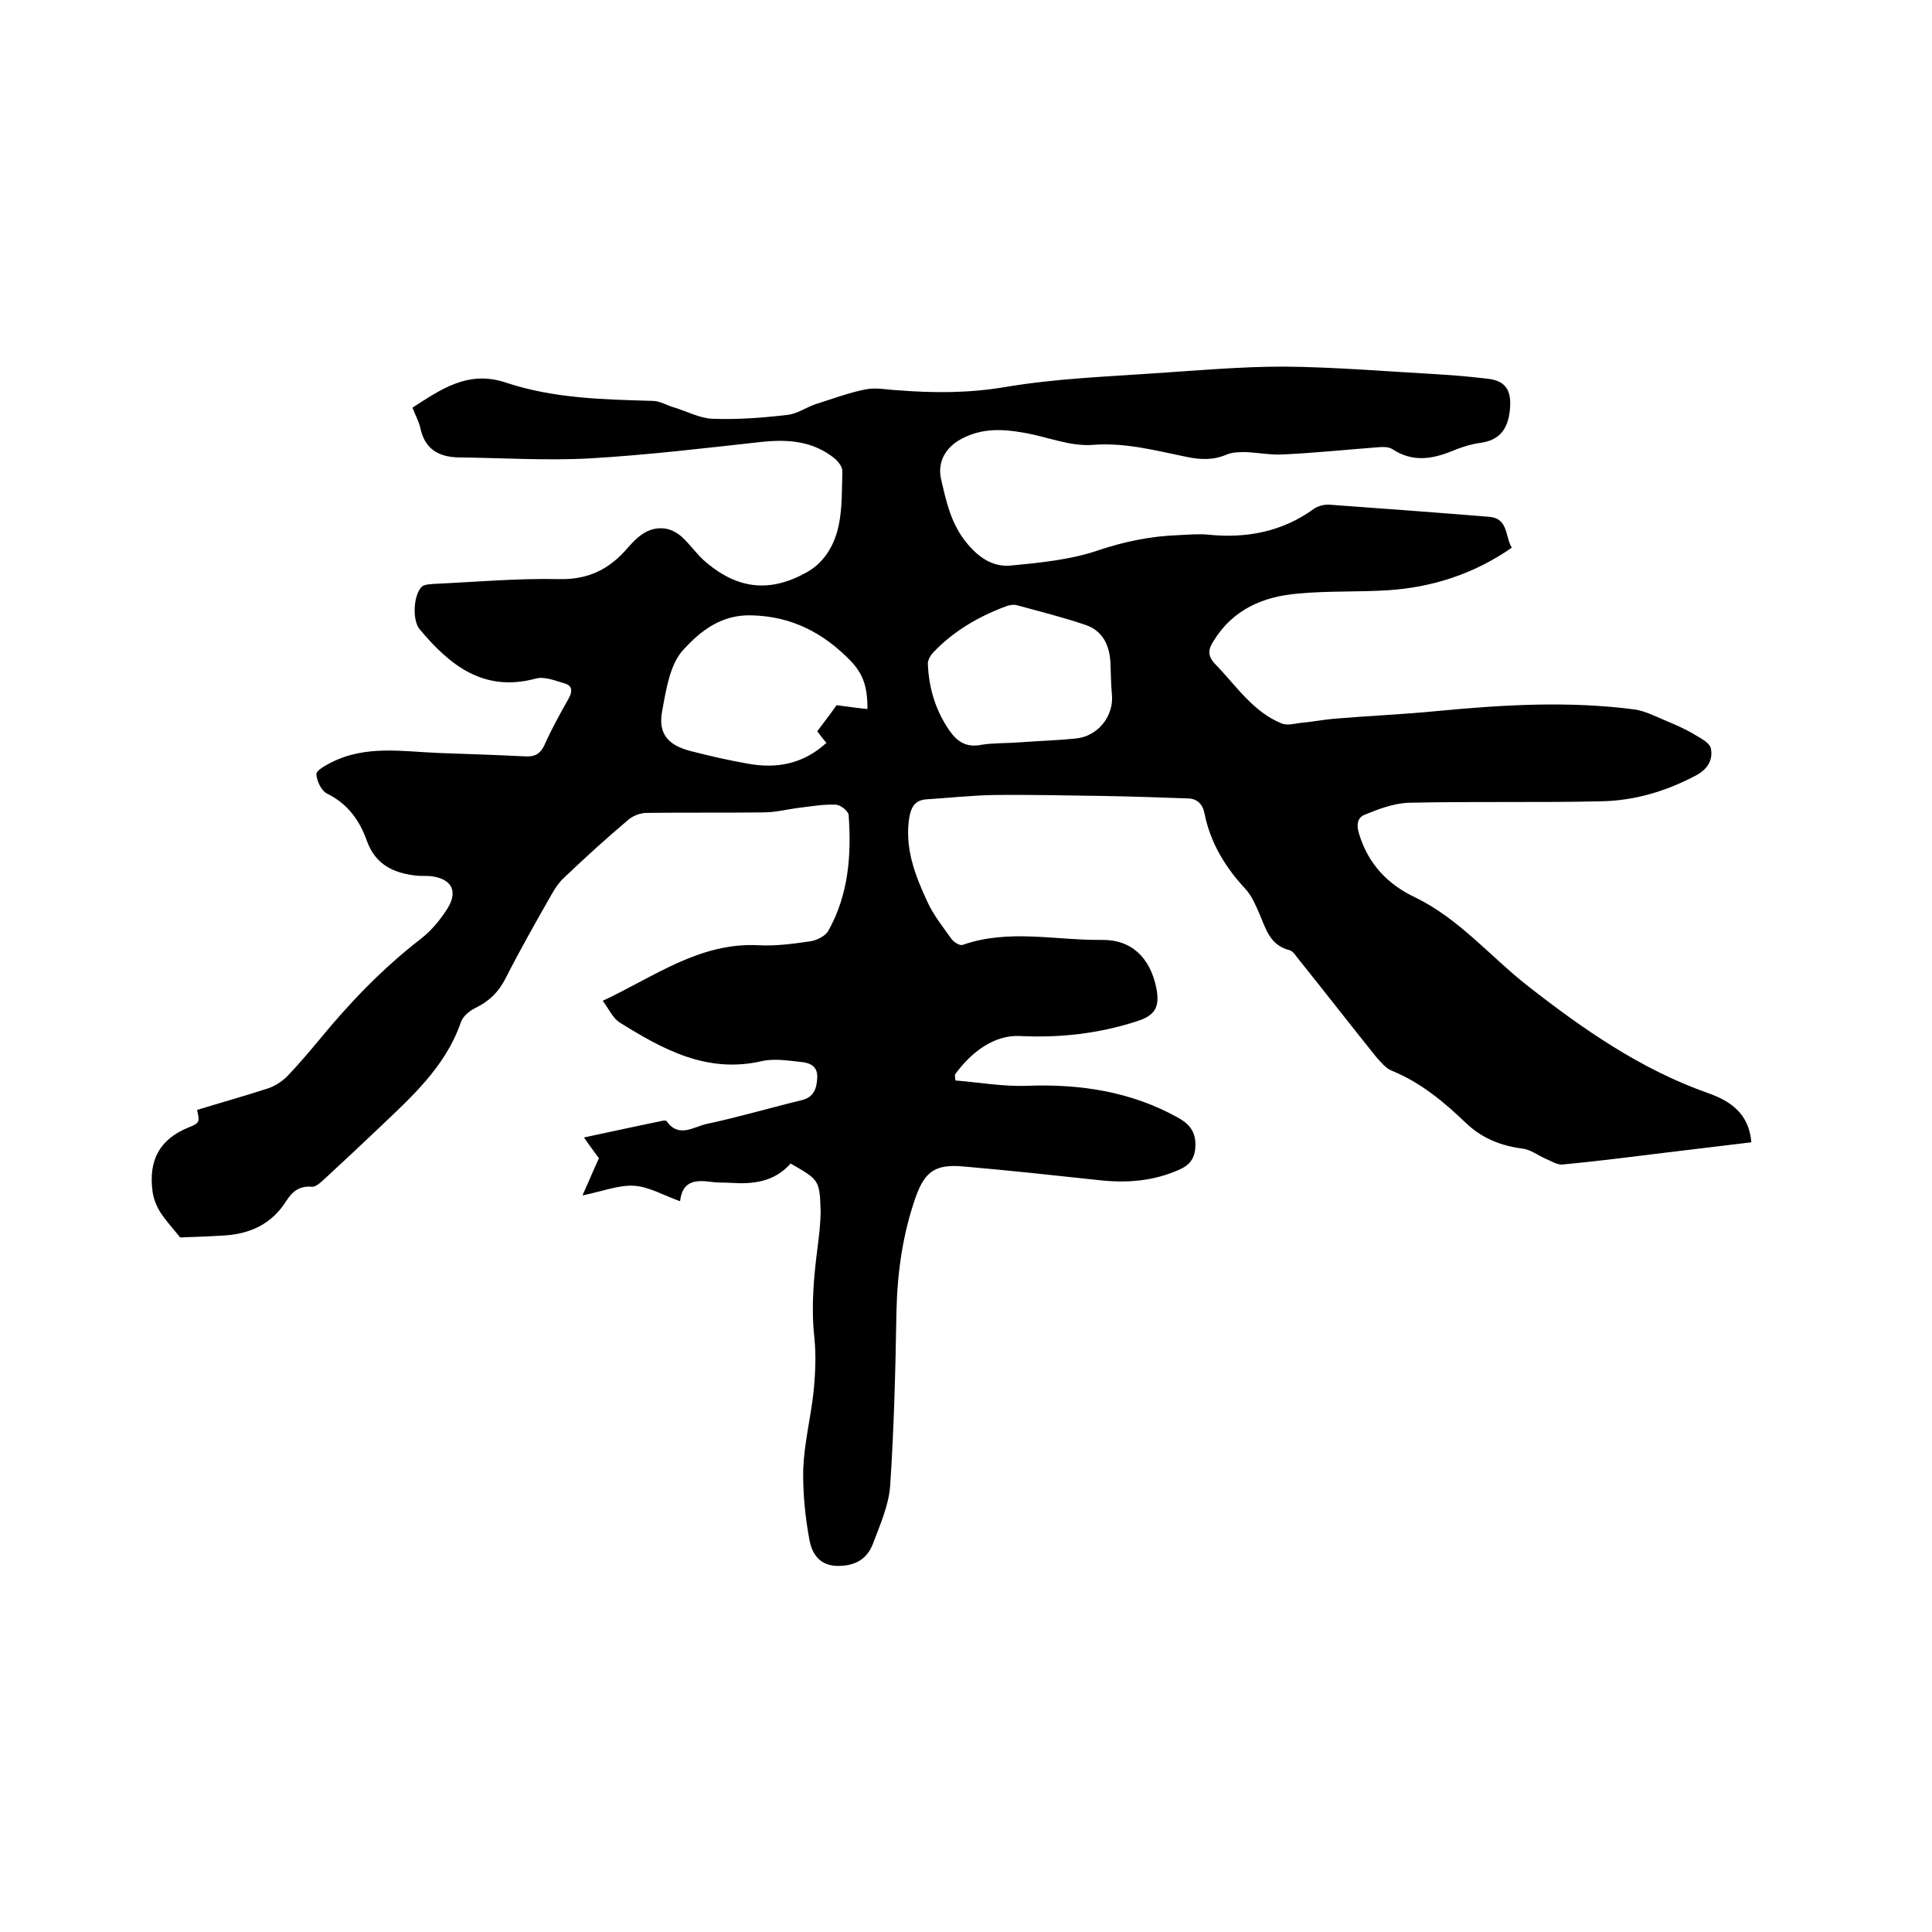 <svg enable-background="new 0 0 400 400" viewBox="0 0 400 400" xmlns="http://www.w3.org/2000/svg"><path d="m163.7 240.9c-3.4 3.8-7.7 4.3-12.3 4-1.4-.1-2.8 0-4.1-.2-3.1-.4-6-.4-6.5 4-3.4-1.2-6.4-3-9.5-3.2s-6.4 1.1-10.7 2c1.3-2.9 2.2-5.1 3.4-7.7-.7-1-1.8-2.4-3.1-4.3 5.7-1.2 11.1-2.4 16.5-3.5.2 0 .5 0 .6.1 2.5 3.6 5.6 1.2 8.3.6 6.6-1.4 13-3.3 19.6-4.9 2.6-.6 3.2-2.4 3.3-4.7s-1.4-3-3.1-3.2c-2.8-.3-5.8-.8-8.4-.2-11.3 2.6-20.4-2.4-29.4-8-1.4-.9-2.2-2.7-3.5-4.5 10.7-5 20-12.1 32.2-11.5 3.6.2 7.2-.3 10.7-.8 1.4-.2 3.2-1.1 3.8-2.2 4.2-7.5 4.8-15.7 4.2-24-.1-.8-1.7-2.1-2.7-2.1-2.4-.1-4.8.3-7.2.6-2.6.3-5.2 1-7.8 1-8 .1-16.1 0-24.1.1-1.3 0-2.9.6-3.9 1.5-4.5 3.8-8.9 7.8-13.2 11.9-1 .9-1.8 2.1-2.5 3.3-3.3 5.8-6.6 11.6-9.6 17.5-1.4 2.8-3.3 4.7-6.1 6.1-1.3.6-2.8 1.8-3.2 3.1-3.2 9.2-10.2 15.4-16.9 21.8-3.7 3.5-7.3 6.9-11 10.3-.9.8-2 2-3 1.9-2.5-.2-4 1-5.2 2.9-3 4.8-7.5 6.9-13 7.2-3.2.2-6.3.3-9 .4-1.6-2-3-3.5-4.1-5.2-.8-1.3-1.4-2.8-1.6-4.2-.9-6.4 1.3-10.9 7.5-13.4 2.4-.9 2.2-1.3 1.7-3.6 4.9-1.5 9.9-2.9 14.8-4.5 1.4-.5 2.8-1.4 3.9-2.5 2.3-2.4 4.4-4.9 6.5-7.4 6.3-7.7 13.2-14.9 21.1-21 2.2-1.7 4.1-4 5.6-6.4 2.2-3.6.7-6.1-3.5-6.6-.9-.1-1.9 0-2.9-.1-4.7-.5-8.5-2.2-10.3-7.1-1.5-4.3-4-7.8-8.3-9.9-1.2-.6-2.1-2.6-2.2-4-.1-.7 1.8-1.8 3-2.4 7.2-3.7 14.9-2.3 22.4-2 5.9.2 11.8.4 17.8.7 1.9.1 3.1-.4 4-2.3 1.5-3.4 3.3-6.6 5.1-9.8.8-1.5.6-2.6-.9-3-2-.6-4.2-1.5-6-1-10.8 2.9-17.8-2.8-24-10.2-1.6-1.9-1.3-7.1.4-8.8.5-.5 1.5-.5 2.3-.6 8.8-.4 17.5-1.2 26.3-1 6 .1 10.3-2.1 14-6.4 2-2.3 4.2-4.4 7.5-4.1 1.3.1 2.7.8 3.7 1.7 1.9 1.7 3.3 3.9 5.3 5.5 6.5 5.4 13.1 6.1 20.6 1.9 3.8-2.1 5.9-5.9 6.7-10 .7-3.6.6-7.4.7-11 0-.8-.8-1.9-1.5-2.5-4.5-3.7-9.7-4.1-15.3-3.5-11.8 1.3-23.5 2.7-35.4 3.4-9.1.5-18.2-.1-27.3-.2-4.2-.1-7-1.8-7.9-6.2-.3-1.3-1-2.5-1.6-4.1 5.9-3.8 11.5-7.8 19.3-5.2 9.9 3.3 20.1 3.5 30.4 3.8 1.6 0 3.1 1 4.6 1.4 2.6.8 5.2 2.2 7.8 2.3 5.2.2 10.4-.2 15.5-.8 2-.2 3.8-1.5 5.8-2.2 3.5-1.1 6.9-2.4 10.5-3.1 2.1-.4 4.4.1 6.6.2 7.5.6 14.8.6 22.4-.7 10.1-1.7 20.4-2.1 30.6-2.8 9-.6 18-1.4 26.9-1.4 10.7.1 21.3 1 32 1.6 3.4.2 6.7.5 10.1.9 4 .4 5.1 2.6 4.7 6.5-.4 4-2.2 6.3-6.2 6.8-2 .3-3.9.9-5.8 1.7-4.2 1.7-8.2 2.3-12.3-.4-.8-.5-2-.5-3-.4-6.6.5-13.3 1.2-19.9 1.5-2.5.1-5-.4-7.5-.5-1.3 0-2.7 0-3.9.5-2.8 1.2-5.4 1.1-8.3.5-6.4-1.3-12.6-3-19.4-2.5-4.7.4-9.5-1.7-14.3-2.5-4.4-.8-8.8-1-13 1.3-3.2 1.7-4.9 4.7-4.2 8.1 1.1 4.8 2.1 9.6 5.5 13.6 2.5 3 5.4 4.8 8.9 4.5 6.2-.6 12.5-1.2 18.3-3.2 5.4-1.8 10.8-2.9 16.4-3.1 2.1-.1 4.3-.3 6.3-.1 7.9.8 15.3-.6 21.9-5.4.9-.6 2.2-.9 3.3-.8 11 .8 21.9 1.6 32.9 2.5 4 .3 3.3 4.1 4.7 6.4-7.8 5.4-16.4 8.2-25.6 8.8-6.2.4-12.5.1-18.7.7-7.2.6-13.5 3.3-17.5 9.9-1.1 1.7-1.2 3 .4 4.7 4.3 4.4 7.8 9.9 13.8 12.3 1 .4 2.4.1 3.6-.1 2.4-.2 4.9-.7 7.3-.9 7.1-.6 14.3-.9 21.4-1.6 13.6-1.3 27.2-2.1 40.8-.3 2 .3 4 1.3 5.9 2.1 2.1.9 4.3 1.8 6.3 3 1.3.8 3.2 1.7 3.5 2.9.5 2.2-.5 4.2-2.8 5.5-6.3 3.4-13 5.4-20 5.5-13.2.3-26.4 0-39.7.3-3.1.1-6.3 1.3-9.2 2.5-1.5.6-1.7 2.1-1.1 4 1.9 6.2 5.9 10.4 11.6 13.1 9.1 4.4 15.6 12.3 23.4 18.4 11.4 8.9 23.3 17.2 37.2 22.1 4.8 1.7 8.5 4.3 9 10.2-6.7.8-13.3 1.6-19.9 2.4-6.4.8-12.8 1.6-19.2 2.2-1.1.1-2.3-.7-3.5-1.2-1.6-.7-3.1-1.9-4.8-2.1-4.6-.6-8.5-2.2-11.8-5.4-4.5-4.3-9.3-8.3-15.2-10.7-1.3-.5-2.3-1.8-3.3-2.9-5.3-6.6-10.5-13.3-15.8-19.9-.7-.8-1.3-2-2.2-2.2-3.9-1-4.8-4.3-6.1-7.4-.8-1.8-1.6-3.8-2.9-5.2-4.2-4.5-7.3-9.6-8.5-15.6-.4-2.1-1.6-3.2-3.6-3.2-5.7-.2-11.4-.4-17.1-.5-7.7-.1-15.4-.3-23.1-.2-4.6.1-9.2.6-13.9.9-2.2.2-3 1.5-3.4 3.5-1.1 6.4 1.1 12.1 3.7 17.7 1.3 2.8 3.2 5.2 5 7.7.5.7 1.8 1.5 2.4 1.2 9.5-3.3 19.1-.9 28.7-1 6.2-.1 10 3.7 11.3 9.9.8 4.1-.3 5.8-4.2 7-7.8 2.5-15.7 3.4-24 3-5.4-.3-10.2 3.4-13.5 8 0 .4.1.8.1 1.2 5 .4 10 1.3 14.9 1.1 11-.4 21.5 1.2 31.2 6.6 2.2 1.2 3.6 2.8 3.6 5.5 0 2.5-.8 4.1-3.2 5.2-5.5 2.5-11.2 2.9-17.1 2.2-9.3-1-18.5-2-27.8-2.8-5.7-.5-7.9 1-9.8 6.3-2.7 7.7-3.8 15.5-4 23.7-.2 12.1-.5 24.1-1.3 36.1-.3 4.1-2.1 8.1-3.6 12.1-1.3 3.3-3.9 4.6-7.6 4.5-3.6-.2-5-2.7-5.5-5.3-.9-4.8-1.4-9.8-1.3-14.7.2-5.3 1.5-10.5 2.1-15.7.4-3.9.6-7.8.2-11.6-.7-6.4-.1-12.7.7-18.9.3-2.4.6-4.8.6-7.3-.2-6.4-.3-6.4-6.2-9.8zm15.9-94.1c0-4.7-.9-7.3-3.6-10.1-5.6-5.7-12.1-9.1-20.4-9.3-6.4-.2-10.7 3.4-14.1 7.1-2.8 3-3.6 8.3-4.4 12.7-.9 4.7 1.2 7.1 5.9 8.3 3.9 1 7.8 1.9 11.8 2.6 6 1.1 11.5.1 16.3-4.3-.7-.8-1.2-1.5-1.9-2.4 1.6-2.1 3.1-4.1 4-5.4 2.4.3 4.3.6 6.4.8zm31.4 6.9c3.9-.3 7.8-.4 11.7-.8 4.6-.4 8-4.7 7.5-9.2-.2-2.2-.2-4.4-.3-6.6-.2-3.5-1.6-6.5-5.1-7.7-4.7-1.6-9.5-2.8-14.3-4.1-.7-.2-1.7 0-2.4.3-5.6 2.1-10.7 5.1-14.8 9.4-.6.6-1.2 1.6-1.2 2.4.2 5.1 1.6 9.7 4.5 13.9 1.7 2.4 3.6 3.5 6.6 2.9 2.5-.4 5.2-.3 7.8-.5z"/></svg>